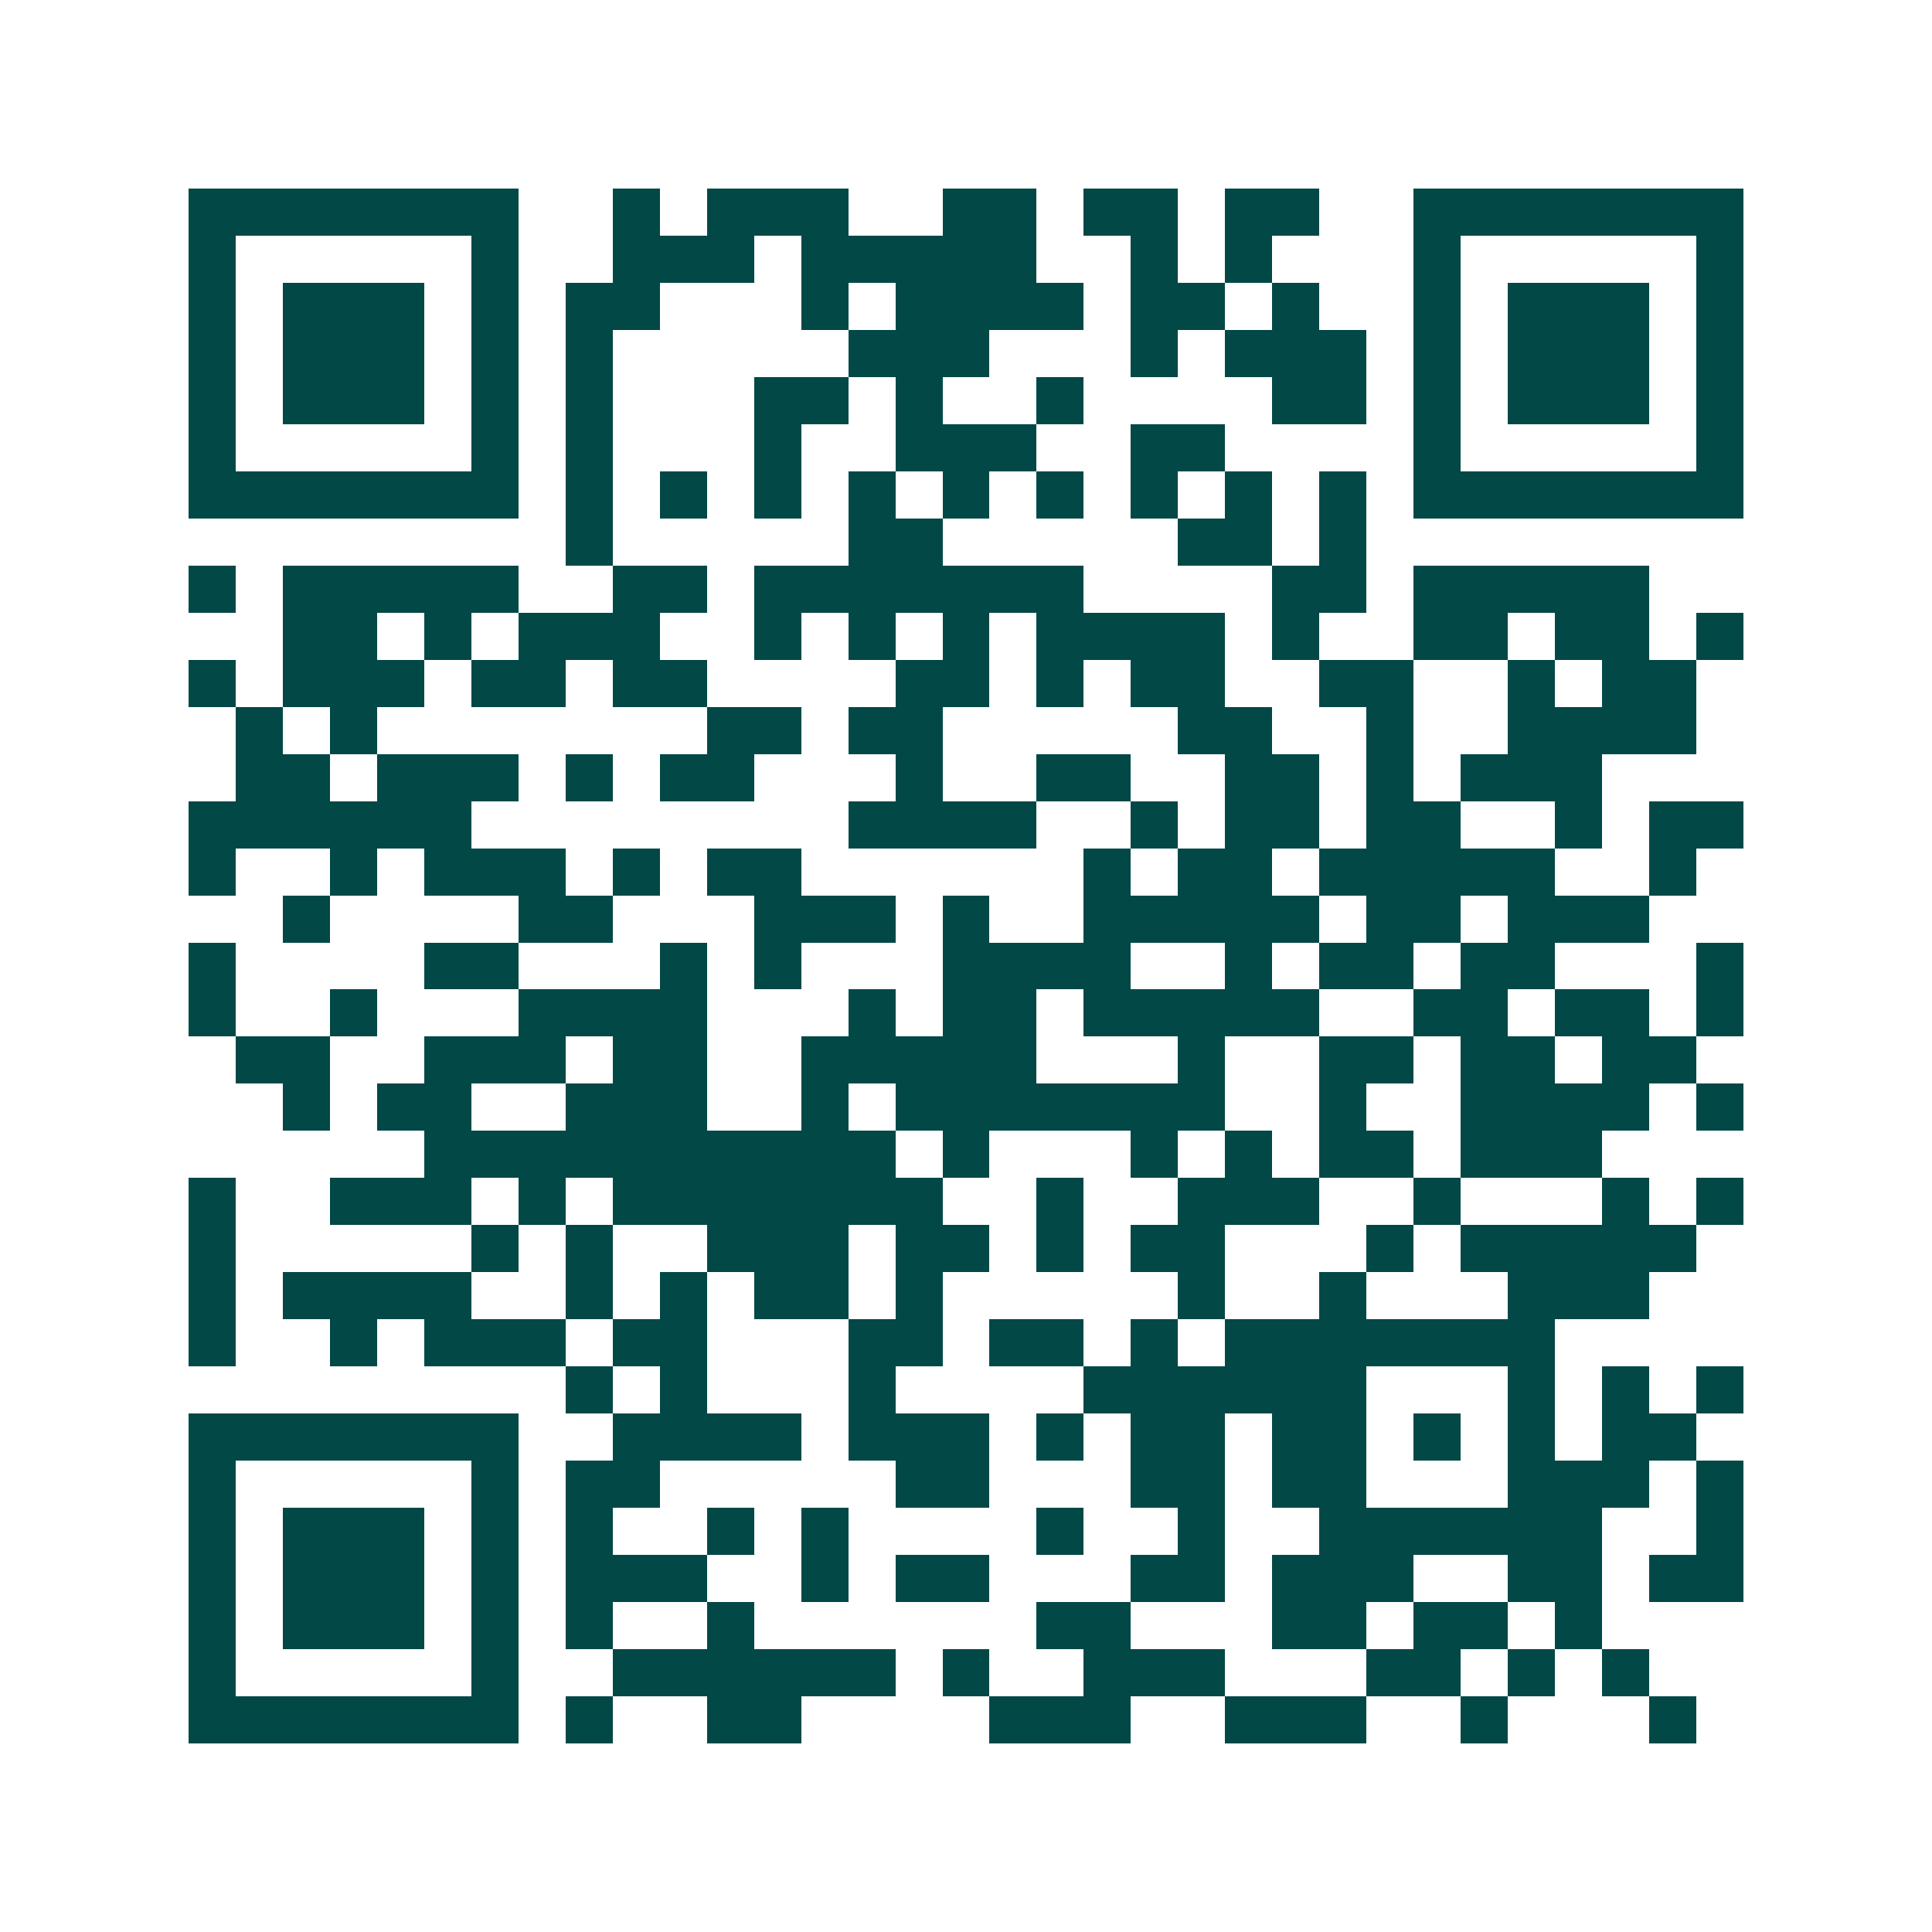 <svg xmlns="http://www.w3.org/2000/svg" width="200" height="200" viewBox="0 0 41 41" shape-rendering="crispEdges"><path fill="#ffffff" d="M0 0h41v41H0z"/><path stroke="#014847" d="M4 4.5h7m2 0h1m1 0h3m2 0h2m1 0h2m1 0h2m2 0h7M4 5.5h1m5 0h1m2 0h3m1 0h5m2 0h1m1 0h1m3 0h1m5 0h1M4 6.5h1m1 0h3m1 0h1m1 0h2m3 0h1m1 0h4m1 0h2m1 0h1m2 0h1m1 0h3m1 0h1M4 7.5h1m1 0h3m1 0h1m1 0h1m5 0h3m3 0h1m1 0h3m1 0h1m1 0h3m1 0h1M4 8.5h1m1 0h3m1 0h1m1 0h1m3 0h2m1 0h1m2 0h1m4 0h2m1 0h1m1 0h3m1 0h1M4 9.5h1m5 0h1m1 0h1m3 0h1m2 0h3m2 0h2m4 0h1m5 0h1M4 10.5h7m1 0h1m1 0h1m1 0h1m1 0h1m1 0h1m1 0h1m1 0h1m1 0h1m1 0h1m1 0h7M12 11.5h1m5 0h2m5 0h2m1 0h1M4 12.5h1m1 0h5m2 0h2m1 0h7m4 0h2m1 0h5M6 13.5h2m1 0h1m1 0h3m2 0h1m1 0h1m1 0h1m1 0h4m1 0h1m2 0h2m1 0h2m1 0h1M4 14.5h1m1 0h3m1 0h2m1 0h2m4 0h2m1 0h1m1 0h2m2 0h2m2 0h1m1 0h2M5 15.5h1m1 0h1m7 0h2m1 0h2m5 0h2m2 0h1m2 0h4M5 16.5h2m1 0h3m1 0h1m1 0h2m3 0h1m2 0h2m2 0h2m1 0h1m1 0h3M4 17.5h6m8 0h4m2 0h1m1 0h2m1 0h2m2 0h1m1 0h2M4 18.5h1m2 0h1m1 0h3m1 0h1m1 0h2m6 0h1m1 0h2m1 0h5m2 0h1M6 19.5h1m4 0h2m3 0h3m1 0h1m2 0h5m1 0h2m1 0h3M4 20.5h1m4 0h2m3 0h1m1 0h1m3 0h4m2 0h1m1 0h2m1 0h2m3 0h1M4 21.5h1m2 0h1m3 0h4m3 0h1m1 0h2m1 0h5m2 0h2m1 0h2m1 0h1M5 22.5h2m2 0h3m1 0h2m2 0h5m3 0h1m2 0h2m1 0h2m1 0h2M6 23.5h1m1 0h2m2 0h3m2 0h1m1 0h7m2 0h1m2 0h4m1 0h1M9 24.5h10m1 0h1m3 0h1m1 0h1m1 0h2m1 0h3M4 25.5h1m2 0h3m1 0h1m1 0h7m2 0h1m2 0h3m2 0h1m3 0h1m1 0h1M4 26.5h1m5 0h1m1 0h1m2 0h3m1 0h2m1 0h1m1 0h2m3 0h1m1 0h5M4 27.5h1m1 0h4m2 0h1m1 0h1m1 0h2m1 0h1m5 0h1m2 0h1m3 0h3M4 28.5h1m2 0h1m1 0h3m1 0h2m3 0h2m1 0h2m1 0h1m1 0h7M12 29.5h1m1 0h1m3 0h1m4 0h6m3 0h1m1 0h1m1 0h1M4 30.5h7m2 0h4m1 0h3m1 0h1m1 0h2m1 0h2m1 0h1m1 0h1m1 0h2M4 31.5h1m5 0h1m1 0h2m5 0h2m3 0h2m1 0h2m3 0h3m1 0h1M4 32.5h1m1 0h3m1 0h1m1 0h1m2 0h1m1 0h1m4 0h1m2 0h1m2 0h6m2 0h1M4 33.5h1m1 0h3m1 0h1m1 0h3m2 0h1m1 0h2m3 0h2m1 0h3m2 0h2m1 0h2M4 34.5h1m1 0h3m1 0h1m1 0h1m2 0h1m6 0h2m3 0h2m1 0h2m1 0h1M4 35.5h1m5 0h1m2 0h6m1 0h1m2 0h3m3 0h2m1 0h1m1 0h1M4 36.5h7m1 0h1m2 0h2m4 0h3m2 0h3m2 0h1m3 0h1"/></svg>
